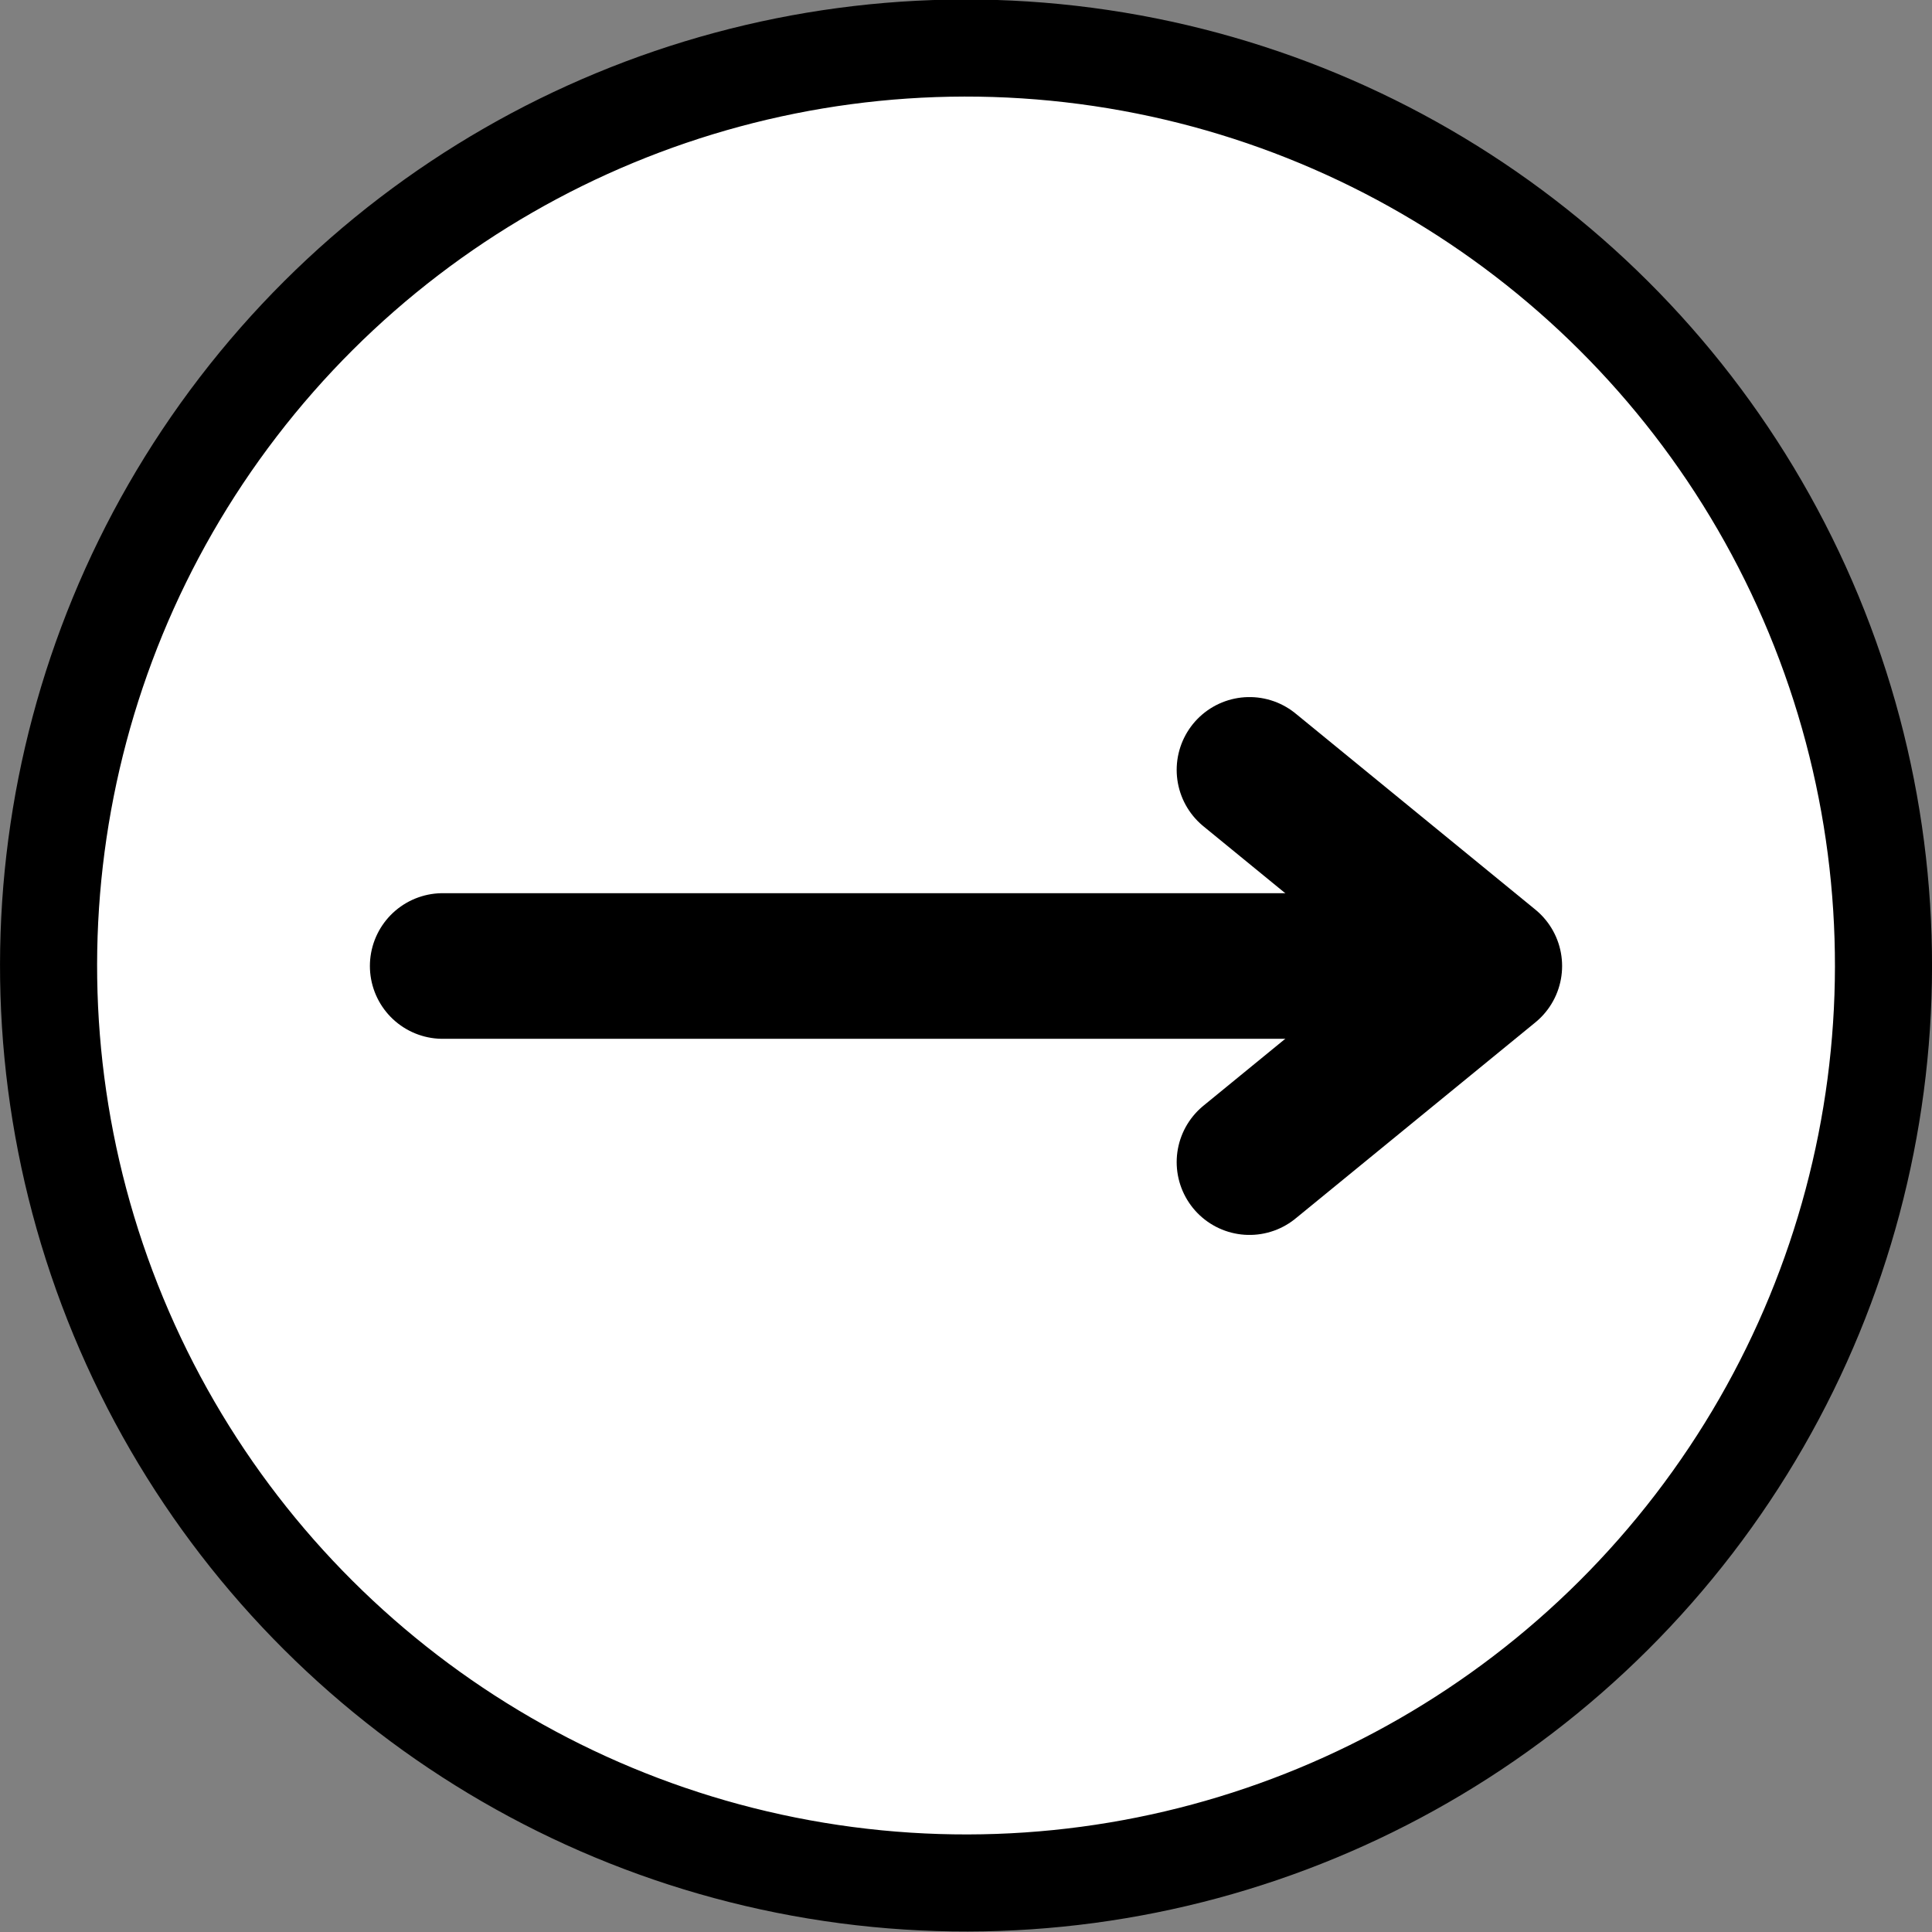 <?xml version="1.0" encoding="UTF-8"?>
<svg id="_レイヤー_2" data-name="レイヤー 2" xmlns="http://www.w3.org/2000/svg" width="19.9" height="19.9" viewBox="0 0 19.9 19.9">
  <rect x="0" y="0" width="19.9" height="19.9" fill="#808080" stroke="none"/>
  <defs>
    <style>
      .cls-1 {
        fill: none;
        stroke-linejoin: round;
        stroke-width: 1.5px;
      }

      .cls-1, .cls-2 {
        stroke: #000;
        stroke-linecap: round;
      }

      .cls-2 {
        fill: #fff;
        stroke-miterlimit: 10;
      }
    </style>
  </defs>
  <g id="_テキスト" data-name="テキスト">
    <g>
      <circle class="cls-2" cx="9.95" cy="9.95" r="9.45" transform="translate(-3.05 4.56) rotate(-22.5)"/>
      <g>
        <line class="cls-1" x1="4.56" y1="9.95" x2="15.16" y2="9.95"/>
        <polyline class="cls-1" points="12.87 11.97 15.34 9.95 12.87 7.93"/>
      </g>
    </g>
  </g>
</svg>